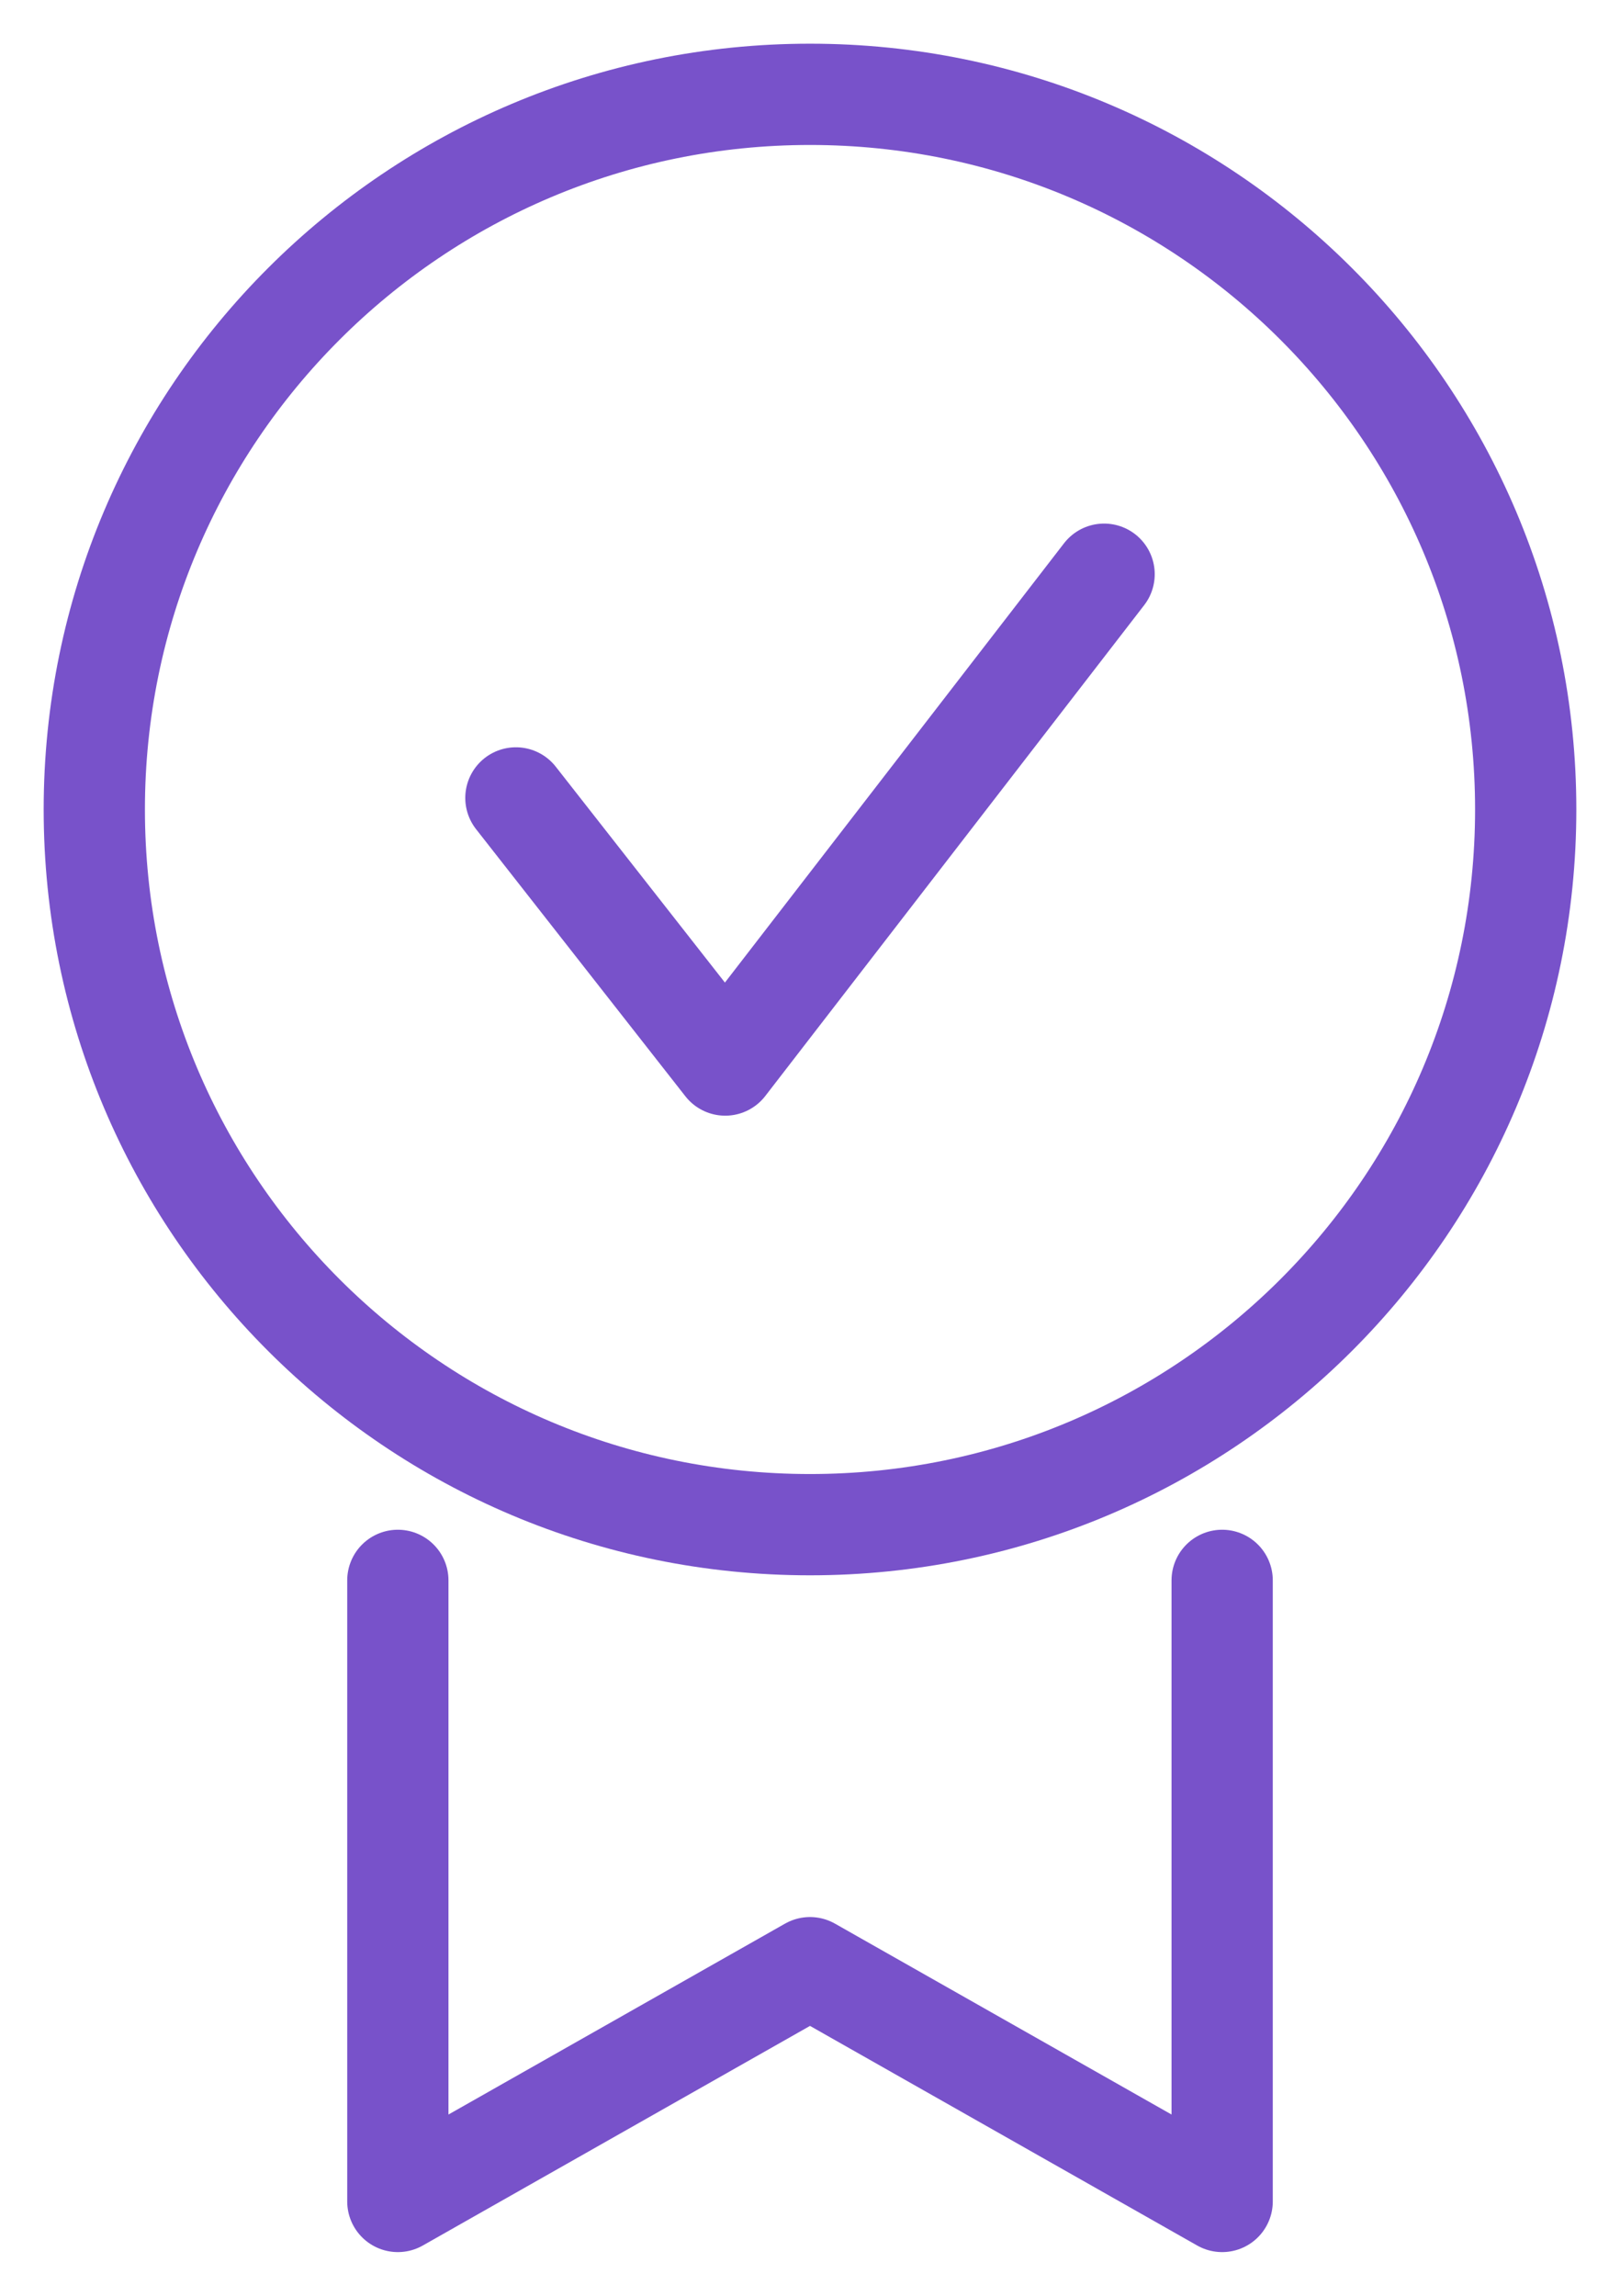 <svg width="24" height="34" viewBox="0 0 24 34" fill="none" xmlns="http://www.w3.org/2000/svg">
<path d="M18.106 23.405V32.603L12 29.141L5.894 32.603V23.405" stroke="#7852CA" stroke-width="1.5" stroke-linecap="round" stroke-linejoin="round"/>
<path d="M12 22.58C17.856 22.58 22.603 17.838 22.603 11.988C22.603 6.139 17.856 1.397 12 1.397C6.144 1.397 1.397 6.139 1.397 11.988C1.397 17.838 6.144 22.58 12 22.58Z" stroke="#7852CA" stroke-width="1.5" stroke-linecap="round" stroke-linejoin="round"/>
<path d="M7.643 11.817L10.744 15.773L16.357 8.504" stroke="#7852CA" stroke-width="1.5" stroke-linecap="round" stroke-linejoin="round"/>
</svg>
